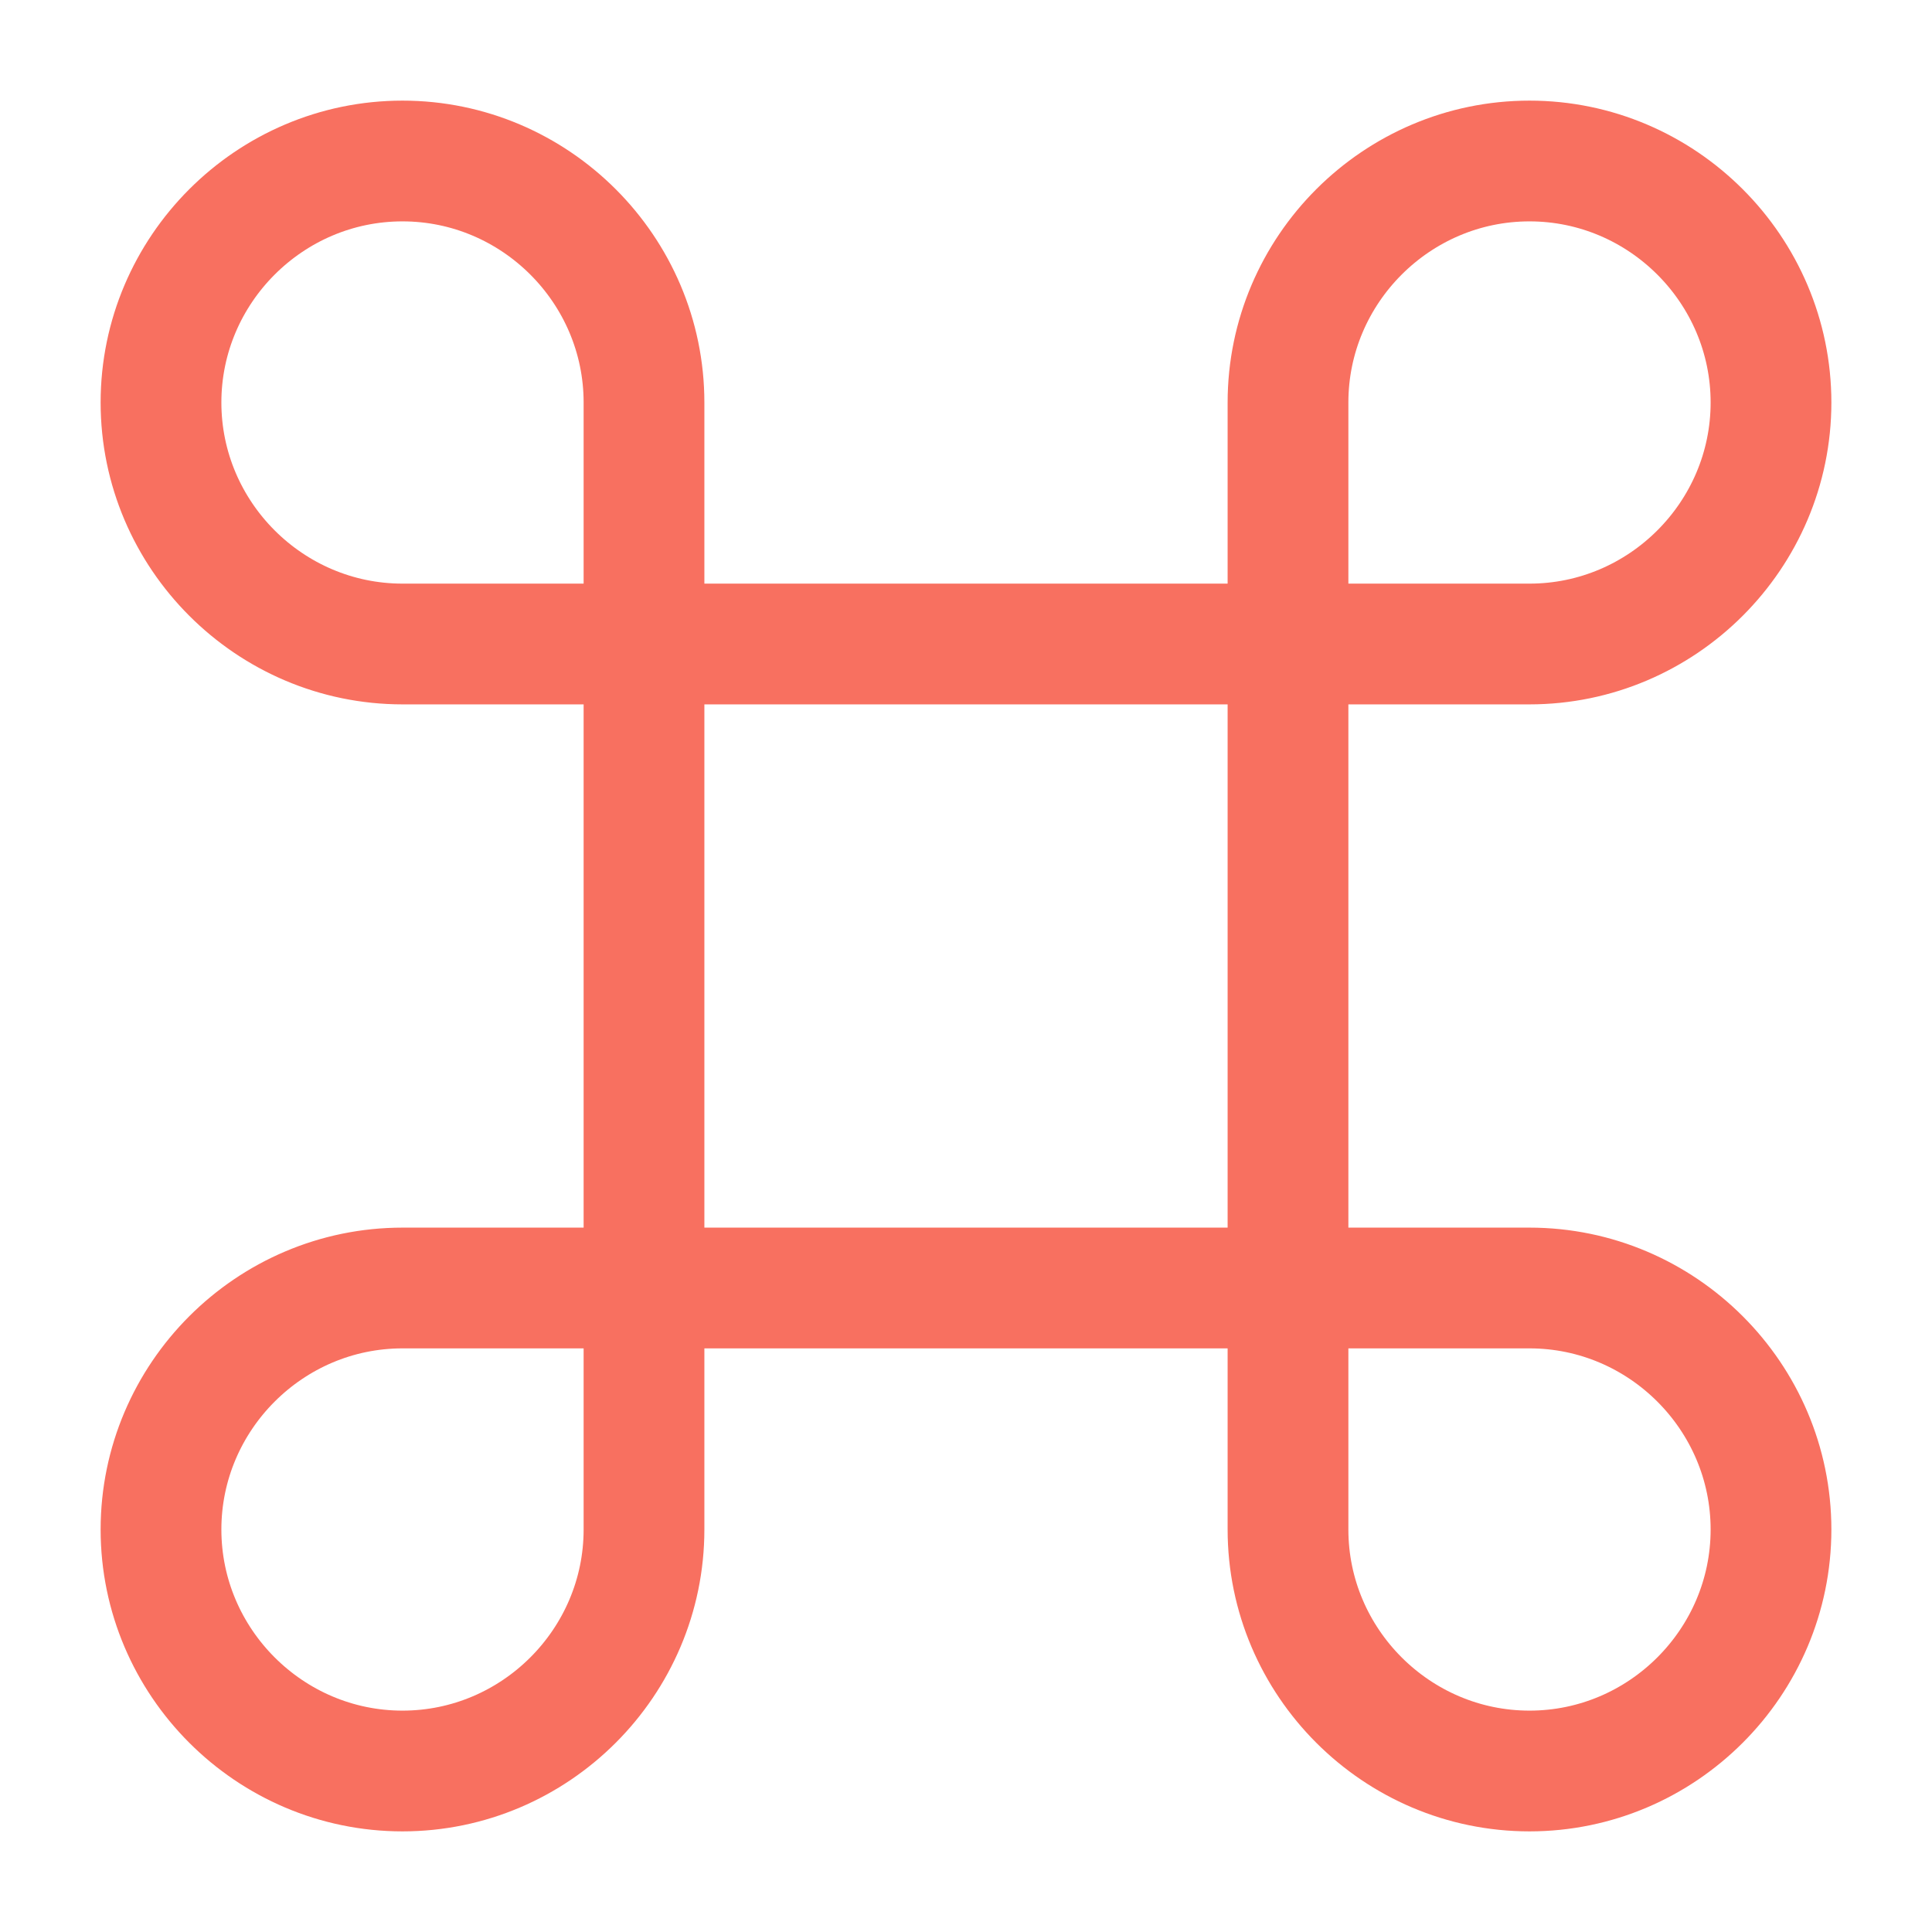 <svg width="24" height="24" viewBox="0 0 24 24" fill="none" xmlns="http://www.w3.org/2000/svg">
  <path d="M16 8H8V16H16V8Z" stroke="#F87060FF" stroke-width="1.5" stroke-linecap="round" stroke-linejoin="round"/>
  <path d="M5 22C6.65 22 8 20.65 8 19V16H5C3.35 16 2 17.35 2 19C2 20.65 3.35 22 5 22Z" stroke="#F87060FF" stroke-width="1.5" stroke-linecap="round" stroke-linejoin="round"/>
  <path d="M5 8H8V5C8 3.35 6.65 2 5 2C3.35 2 2 3.35 2 5C2 6.65 3.35 8 5 8Z" stroke="#F87060FF" stroke-width="1.5" stroke-linecap="round" stroke-linejoin="round"/>
  <path d="M16 8H19C20.65 8 22 6.65 22 5C22 3.35 20.65 2 19 2C17.35 2 16 3.35 16 5V8Z" stroke="#F87060FF" stroke-width="1.5" stroke-linecap="round" stroke-linejoin="round"/>
  <path d="M19 22C20.65 22 22 20.65 22 19C22 17.35 20.65 16 19 16H16V19C16 20.65 17.35 22 19 22Z" stroke="#F87060FF" stroke-width="1.5" stroke-linecap="round" stroke-linejoin="round"/>
</svg>